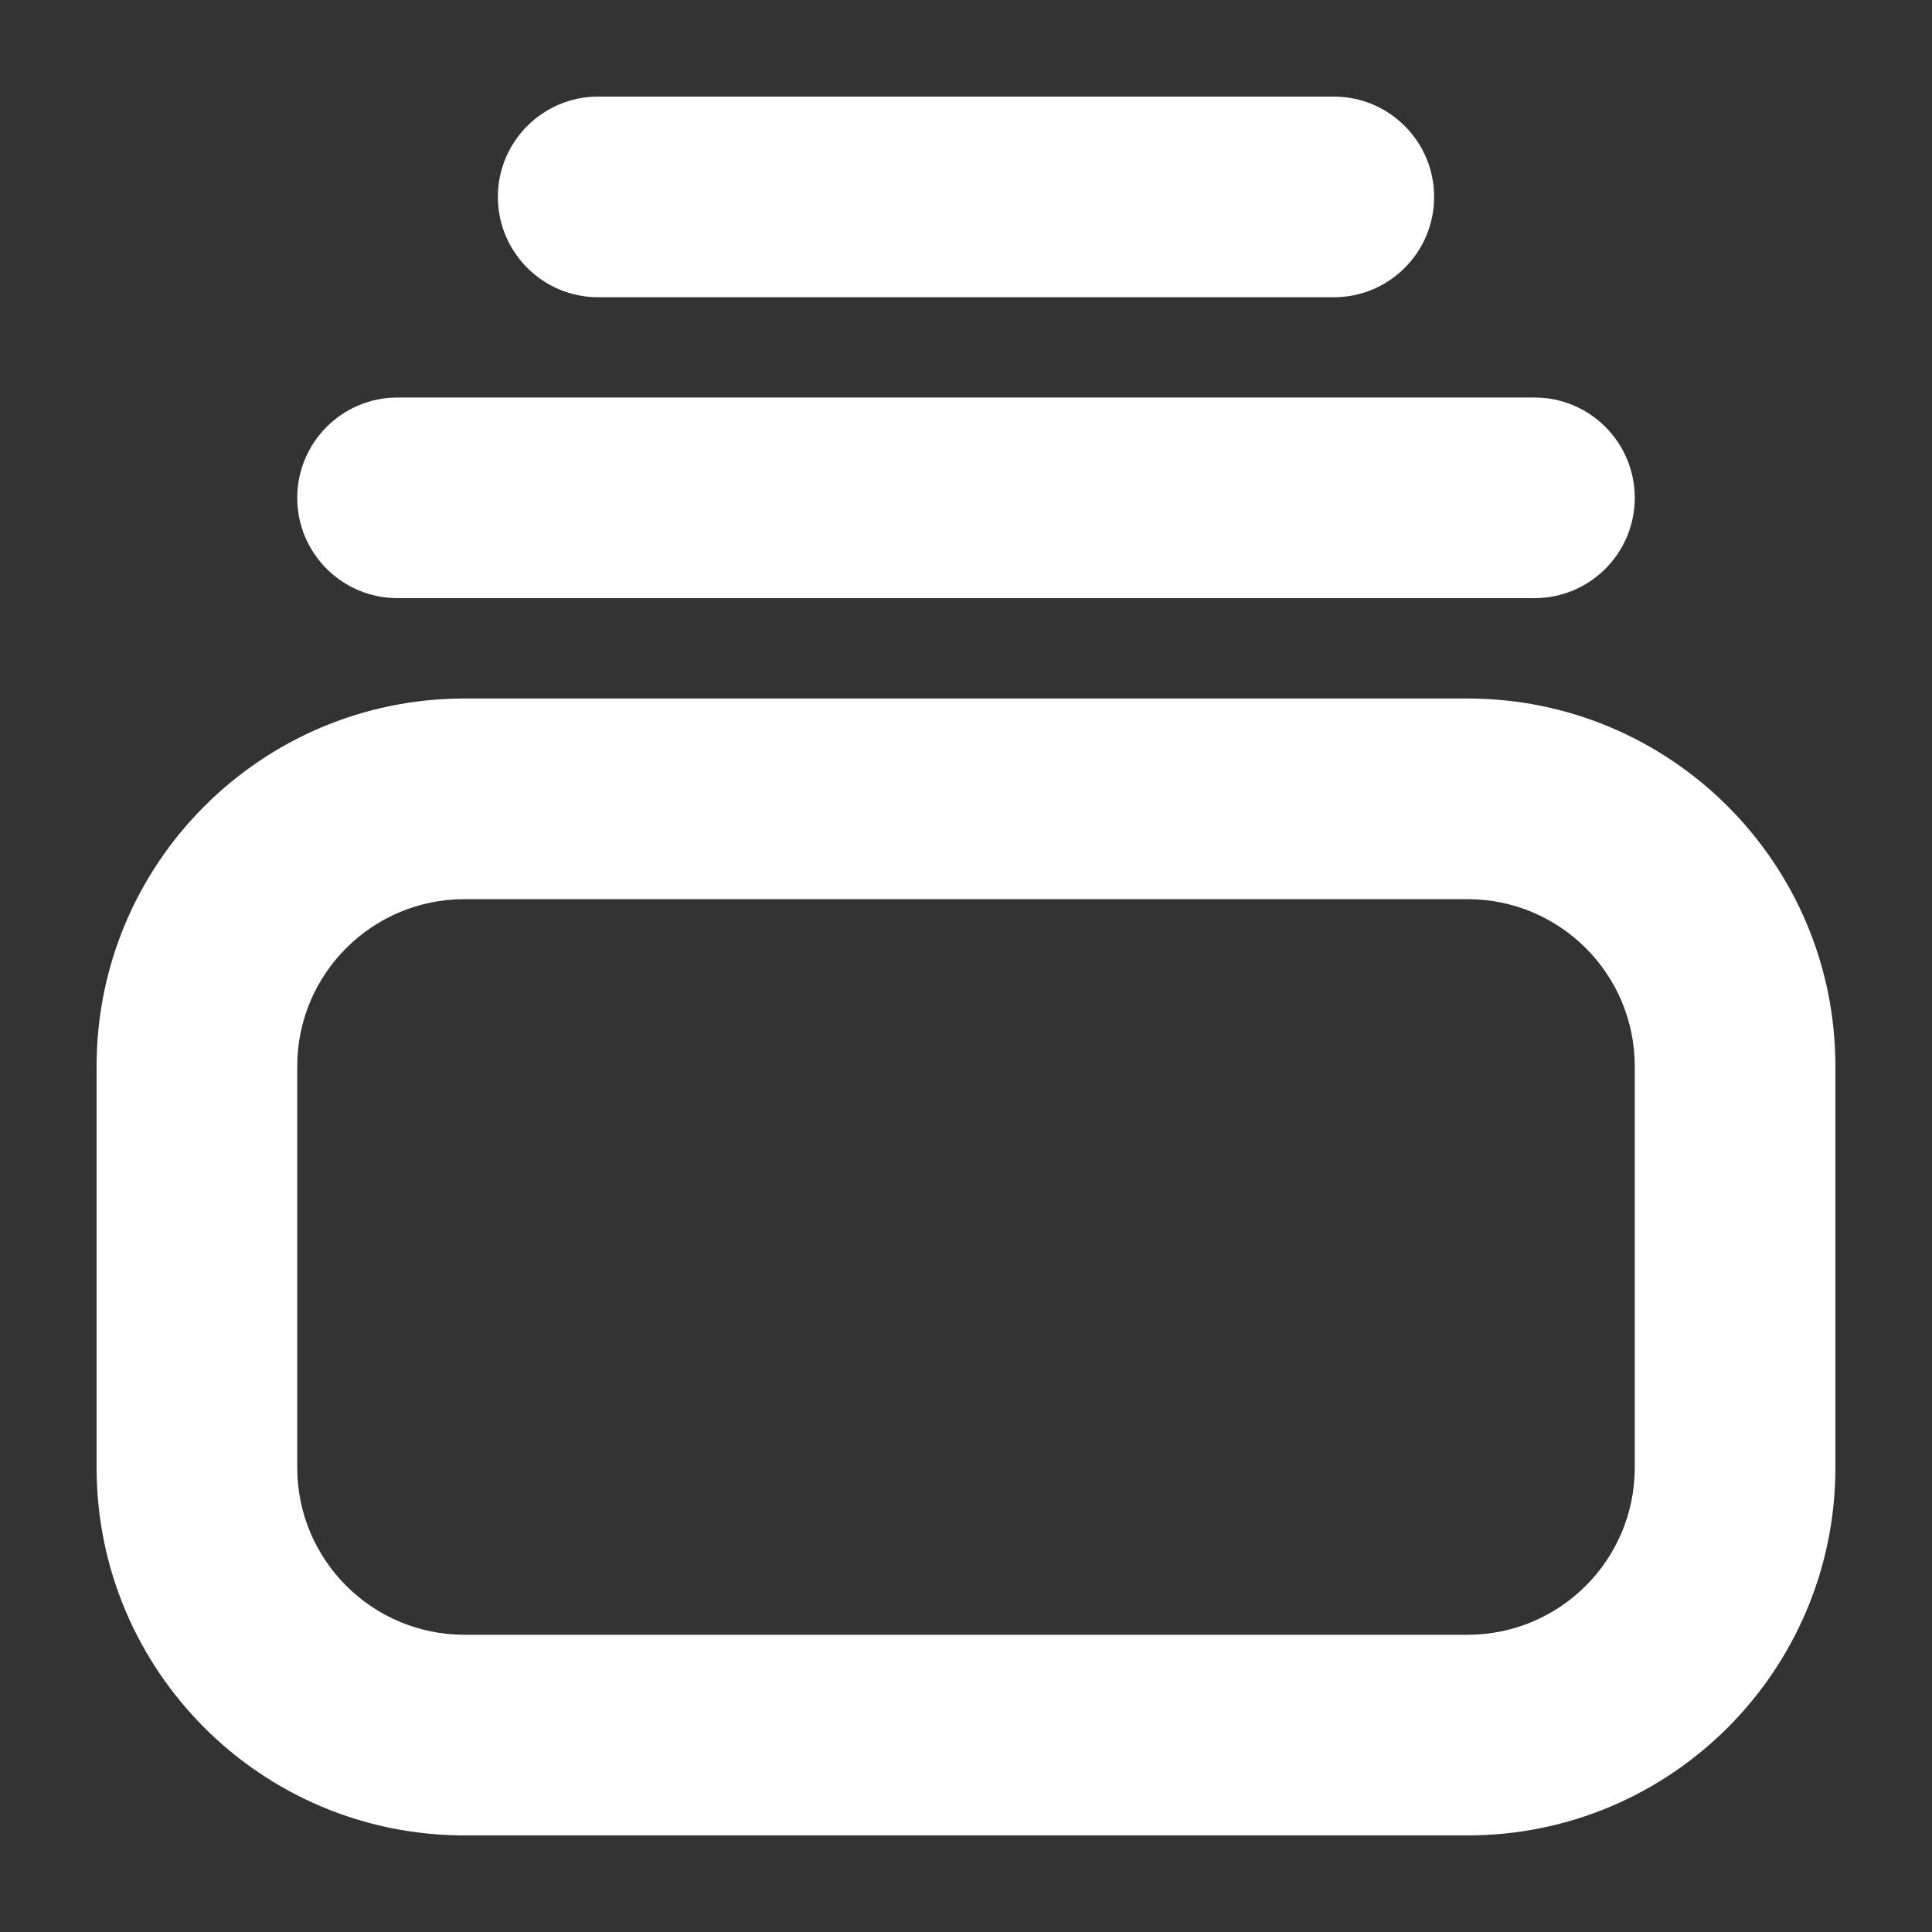 <?xml version="1.0" encoding="UTF-8"?> <svg xmlns="http://www.w3.org/2000/svg" viewBox="1993 2493 20 20" width="20" height="20" data-guides="{&quot;vertical&quot;:[],&quot;horizontal&quot;:[]}"><rect x="1993" y="2493" width="20" height="20" fill="#333333" stroke="none"/><path fill="white" stroke="none" fill-opacity="1" stroke-width="1" stroke-opacity="1" alignment-baseline="baseline" baseline-shift="baseline" color="rgb(51, 51, 51)" font-size-adjust="none" id="tSvg65f8aaa046" title="Path 3" d="M 1999.192 2494 C 1998.619 2494 1998.154 2494.465 1998.154 2495.038C 1998.154 2495.612 1998.619 2496.077 1999.192 2496.077C 2001.731 2496.077 2004.269 2496.077 2006.808 2496.077C 2007.381 2496.077 2007.846 2495.612 2007.846 2495.038C 2007.846 2494.465 2007.381 2494 2006.808 2494C 2004.269 2494 2001.731 2494 1999.192 2494Z" style=""></path><path fill="white" stroke="none" fill-opacity="1" stroke-width="1" stroke-opacity="1" alignment-baseline="baseline" baseline-shift="baseline" color="rgb(51, 51, 51)" font-size-adjust="none" id="tSvg10e3e1c6f5b" title="Path 4" d="M 1996.077 2498.154 C 1996.077 2497.58 1996.542 2497.115 1997.115 2497.115C 2001.038 2497.115 2004.962 2497.115 2008.885 2497.115C 2009.458 2497.115 2009.923 2497.58 2009.923 2498.154C 2009.923 2498.727 2009.458 2499.192 2008.885 2499.192C 2004.962 2499.192 2001.038 2499.192 1997.115 2499.192C 1996.542 2499.192 1996.077 2498.727 1996.077 2498.154Z" style=""></path><path fill="white" stroke="none" fill-opacity="1" stroke-width="1" stroke-opacity="1" alignment-baseline="baseline" baseline-shift="baseline" clip-rule="evenodd" color="rgb(51, 51, 51)" fill-rule="evenodd" font-size-adjust="none" id="tSvgffe773be31" title="Path 5" d="M 1994 2504.038 C 1994 2501.936 1995.705 2500.231 1997.808 2500.231C 2001.269 2500.231 2004.731 2500.231 2008.192 2500.231C 2010.295 2500.231 2012 2501.936 2012 2504.038C 2012 2505.423 2012 2506.808 2012 2508.192C 2012 2510.295 2010.295 2512 2008.192 2512C 2004.731 2512 2001.269 2512 1997.808 2512C 1995.705 2512 1994 2510.295 1994 2508.192C 1994 2506.808 1994 2505.423 1994 2504.038ZM 1997.808 2502.308 C 1996.852 2502.308 1996.077 2503.083 1996.077 2504.038C 1996.077 2505.423 1996.077 2506.808 1996.077 2508.192C 1996.077 2509.148 1996.852 2509.923 1997.808 2509.923C 2001.269 2509.923 2004.731 2509.923 2008.192 2509.923C 2009.148 2509.923 2009.923 2509.148 2009.923 2508.192C 2009.923 2506.808 2009.923 2505.423 2009.923 2504.038C 2009.923 2503.083 2009.148 2502.308 2008.192 2502.308C 2004.731 2502.308 2001.269 2502.308 1997.808 2502.308Z" style=""></path><defs></defs></svg> 